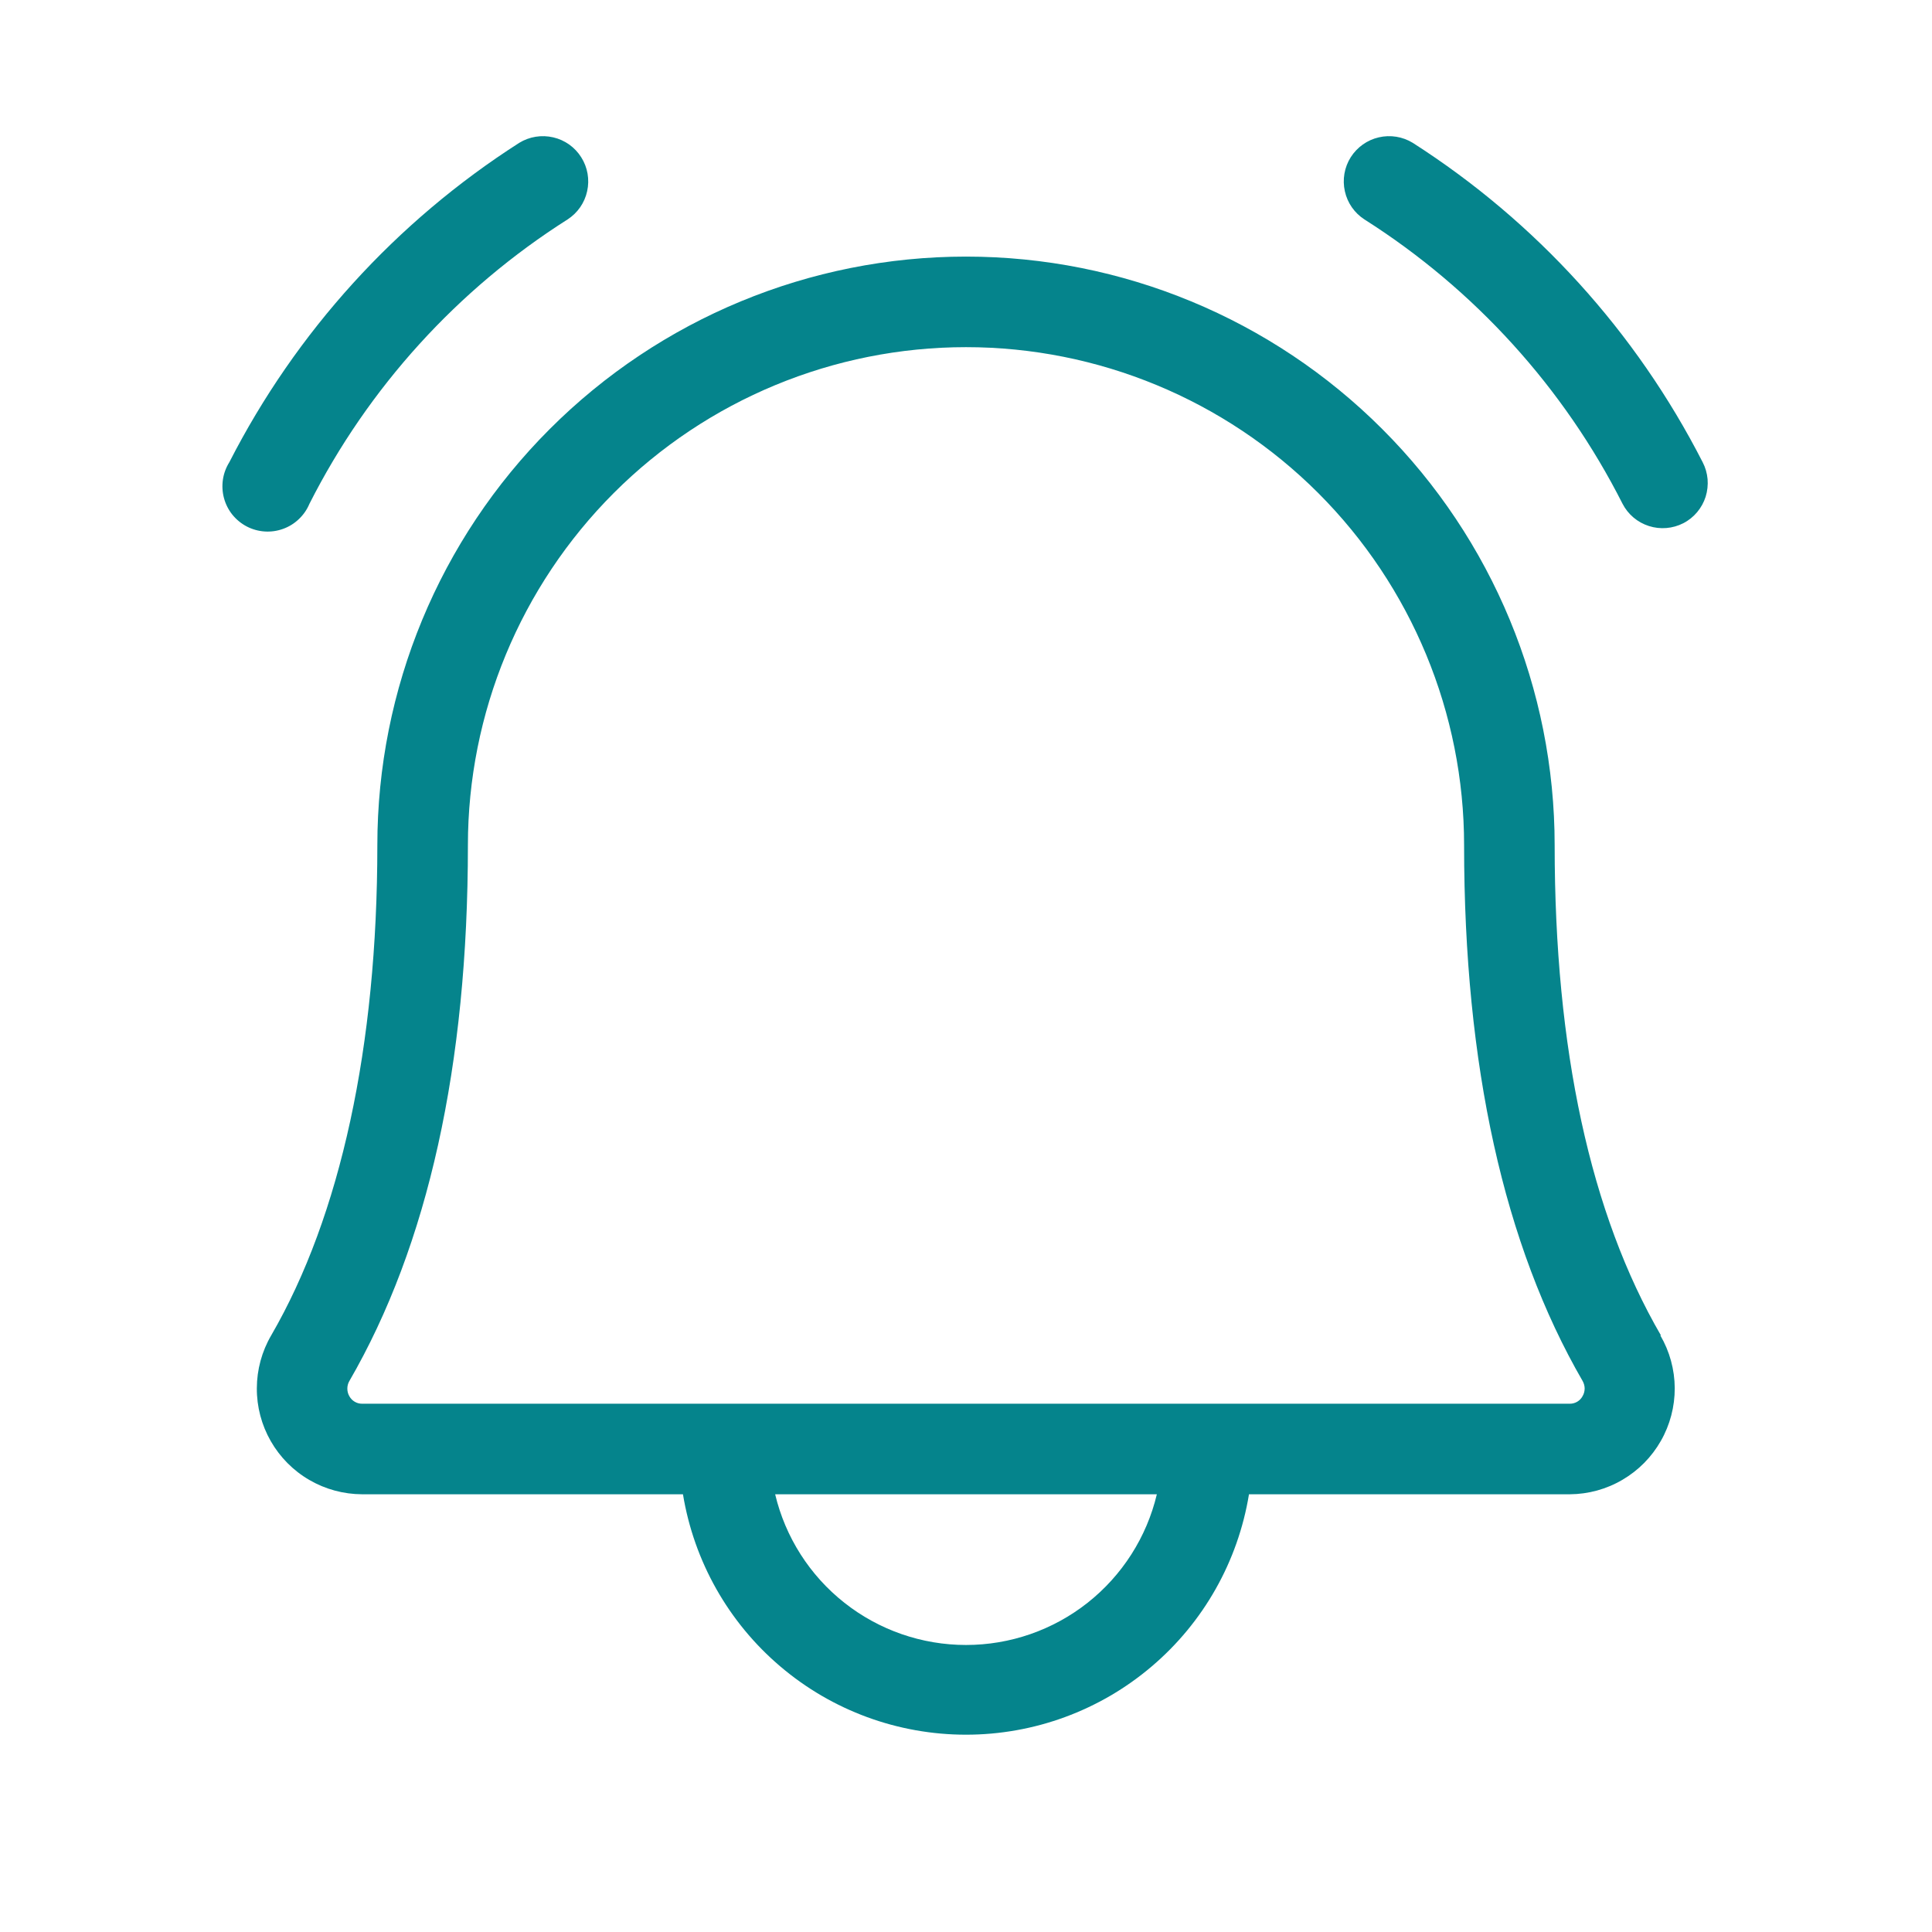 <svg width="32" height="32" viewBox="0 0 32 32" fill="none" xmlns="http://www.w3.org/2000/svg">
<path d="M27.881 8.666C27.705 8.756 27.5 8.773 27.312 8.713C27.123 8.653 26.966 8.521 26.875 8.345C25.9 6.419 24.423 4.792 22.6 3.635C22.434 3.528 22.317 3.36 22.275 3.167C22.232 2.974 22.267 2.772 22.372 2.605C22.478 2.438 22.645 2.319 22.837 2.275C23.029 2.23 23.232 2.263 23.4 2.366C25.441 3.672 27.098 5.497 28.201 7.655C28.247 7.743 28.274 7.838 28.283 7.936C28.291 8.034 28.28 8.133 28.251 8.227C28.221 8.321 28.173 8.408 28.11 8.483C28.046 8.559 27.969 8.621 27.881 8.666ZM5.125 8.345C6.1 6.419 7.577 4.792 9.4 3.635C9.566 3.528 9.683 3.36 9.725 3.167C9.768 2.974 9.733 2.772 9.627 2.605C9.522 2.438 9.355 2.319 9.163 2.275C8.97 2.23 8.768 2.263 8.6 2.366C6.559 3.672 4.902 5.497 3.799 7.655C3.744 7.743 3.707 7.841 3.692 7.944C3.677 8.046 3.683 8.151 3.71 8.251C3.737 8.351 3.784 8.444 3.849 8.525C3.914 8.605 3.995 8.672 4.087 8.72C4.179 8.768 4.28 8.796 4.384 8.803C4.487 8.81 4.591 8.795 4.688 8.76C4.786 8.725 4.875 8.67 4.95 8.598C5.025 8.527 5.085 8.441 5.125 8.345ZM27.5 22.118C27.655 22.383 27.737 22.684 27.739 22.991C27.74 23.298 27.661 23.6 27.509 23.866C27.357 24.133 27.138 24.355 26.873 24.51C26.608 24.666 26.307 24.748 26 24.75H20.687C20.505 25.862 19.934 26.873 19.075 27.602C18.217 28.332 17.127 28.732 16 28.732C14.873 28.732 13.783 28.332 12.925 27.602C12.066 26.873 11.495 25.862 11.312 24.75H6C5.692 24.749 5.39 24.668 5.124 24.513C4.858 24.359 4.638 24.137 4.485 23.87C4.332 23.603 4.252 23.3 4.254 22.993C4.255 22.685 4.337 22.383 4.492 22.118C5.641 20.136 6.25 17.329 6.25 14C6.25 11.414 7.277 8.934 9.106 7.106C10.934 5.277 13.414 4.25 16 4.25C18.586 4.25 21.066 5.277 22.894 7.106C24.723 8.934 25.75 11.414 25.75 14C25.75 17.375 26.342 20.108 27.51 22.118H27.5ZM19.161 24.75H12.839C13.008 25.461 13.412 26.094 13.986 26.547C14.56 27 15.269 27.246 16 27.246C16.731 27.246 17.44 27 18.014 26.547C18.587 26.094 18.992 25.461 19.161 24.75ZM26.214 22.875C24.911 20.625 24.25 17.644 24.25 14C24.25 11.812 23.381 9.714 21.834 8.166C20.286 6.619 18.188 5.75 16 5.75C13.812 5.75 11.713 6.619 10.166 8.166C8.619 9.714 7.75 11.812 7.75 14C7.75 17.645 7.089 20.625 5.786 22.875C5.764 22.913 5.753 22.956 5.753 23C5.753 23.044 5.764 23.087 5.786 23.125C5.807 23.163 5.837 23.195 5.875 23.217C5.912 23.239 5.955 23.251 5.999 23.25H26C26.043 23.251 26.086 23.239 26.124 23.217C26.161 23.195 26.192 23.163 26.212 23.125C26.235 23.087 26.246 23.044 26.247 23C26.247 22.956 26.235 22.913 26.214 22.875Z" fill="#05848C"/>
</svg>
